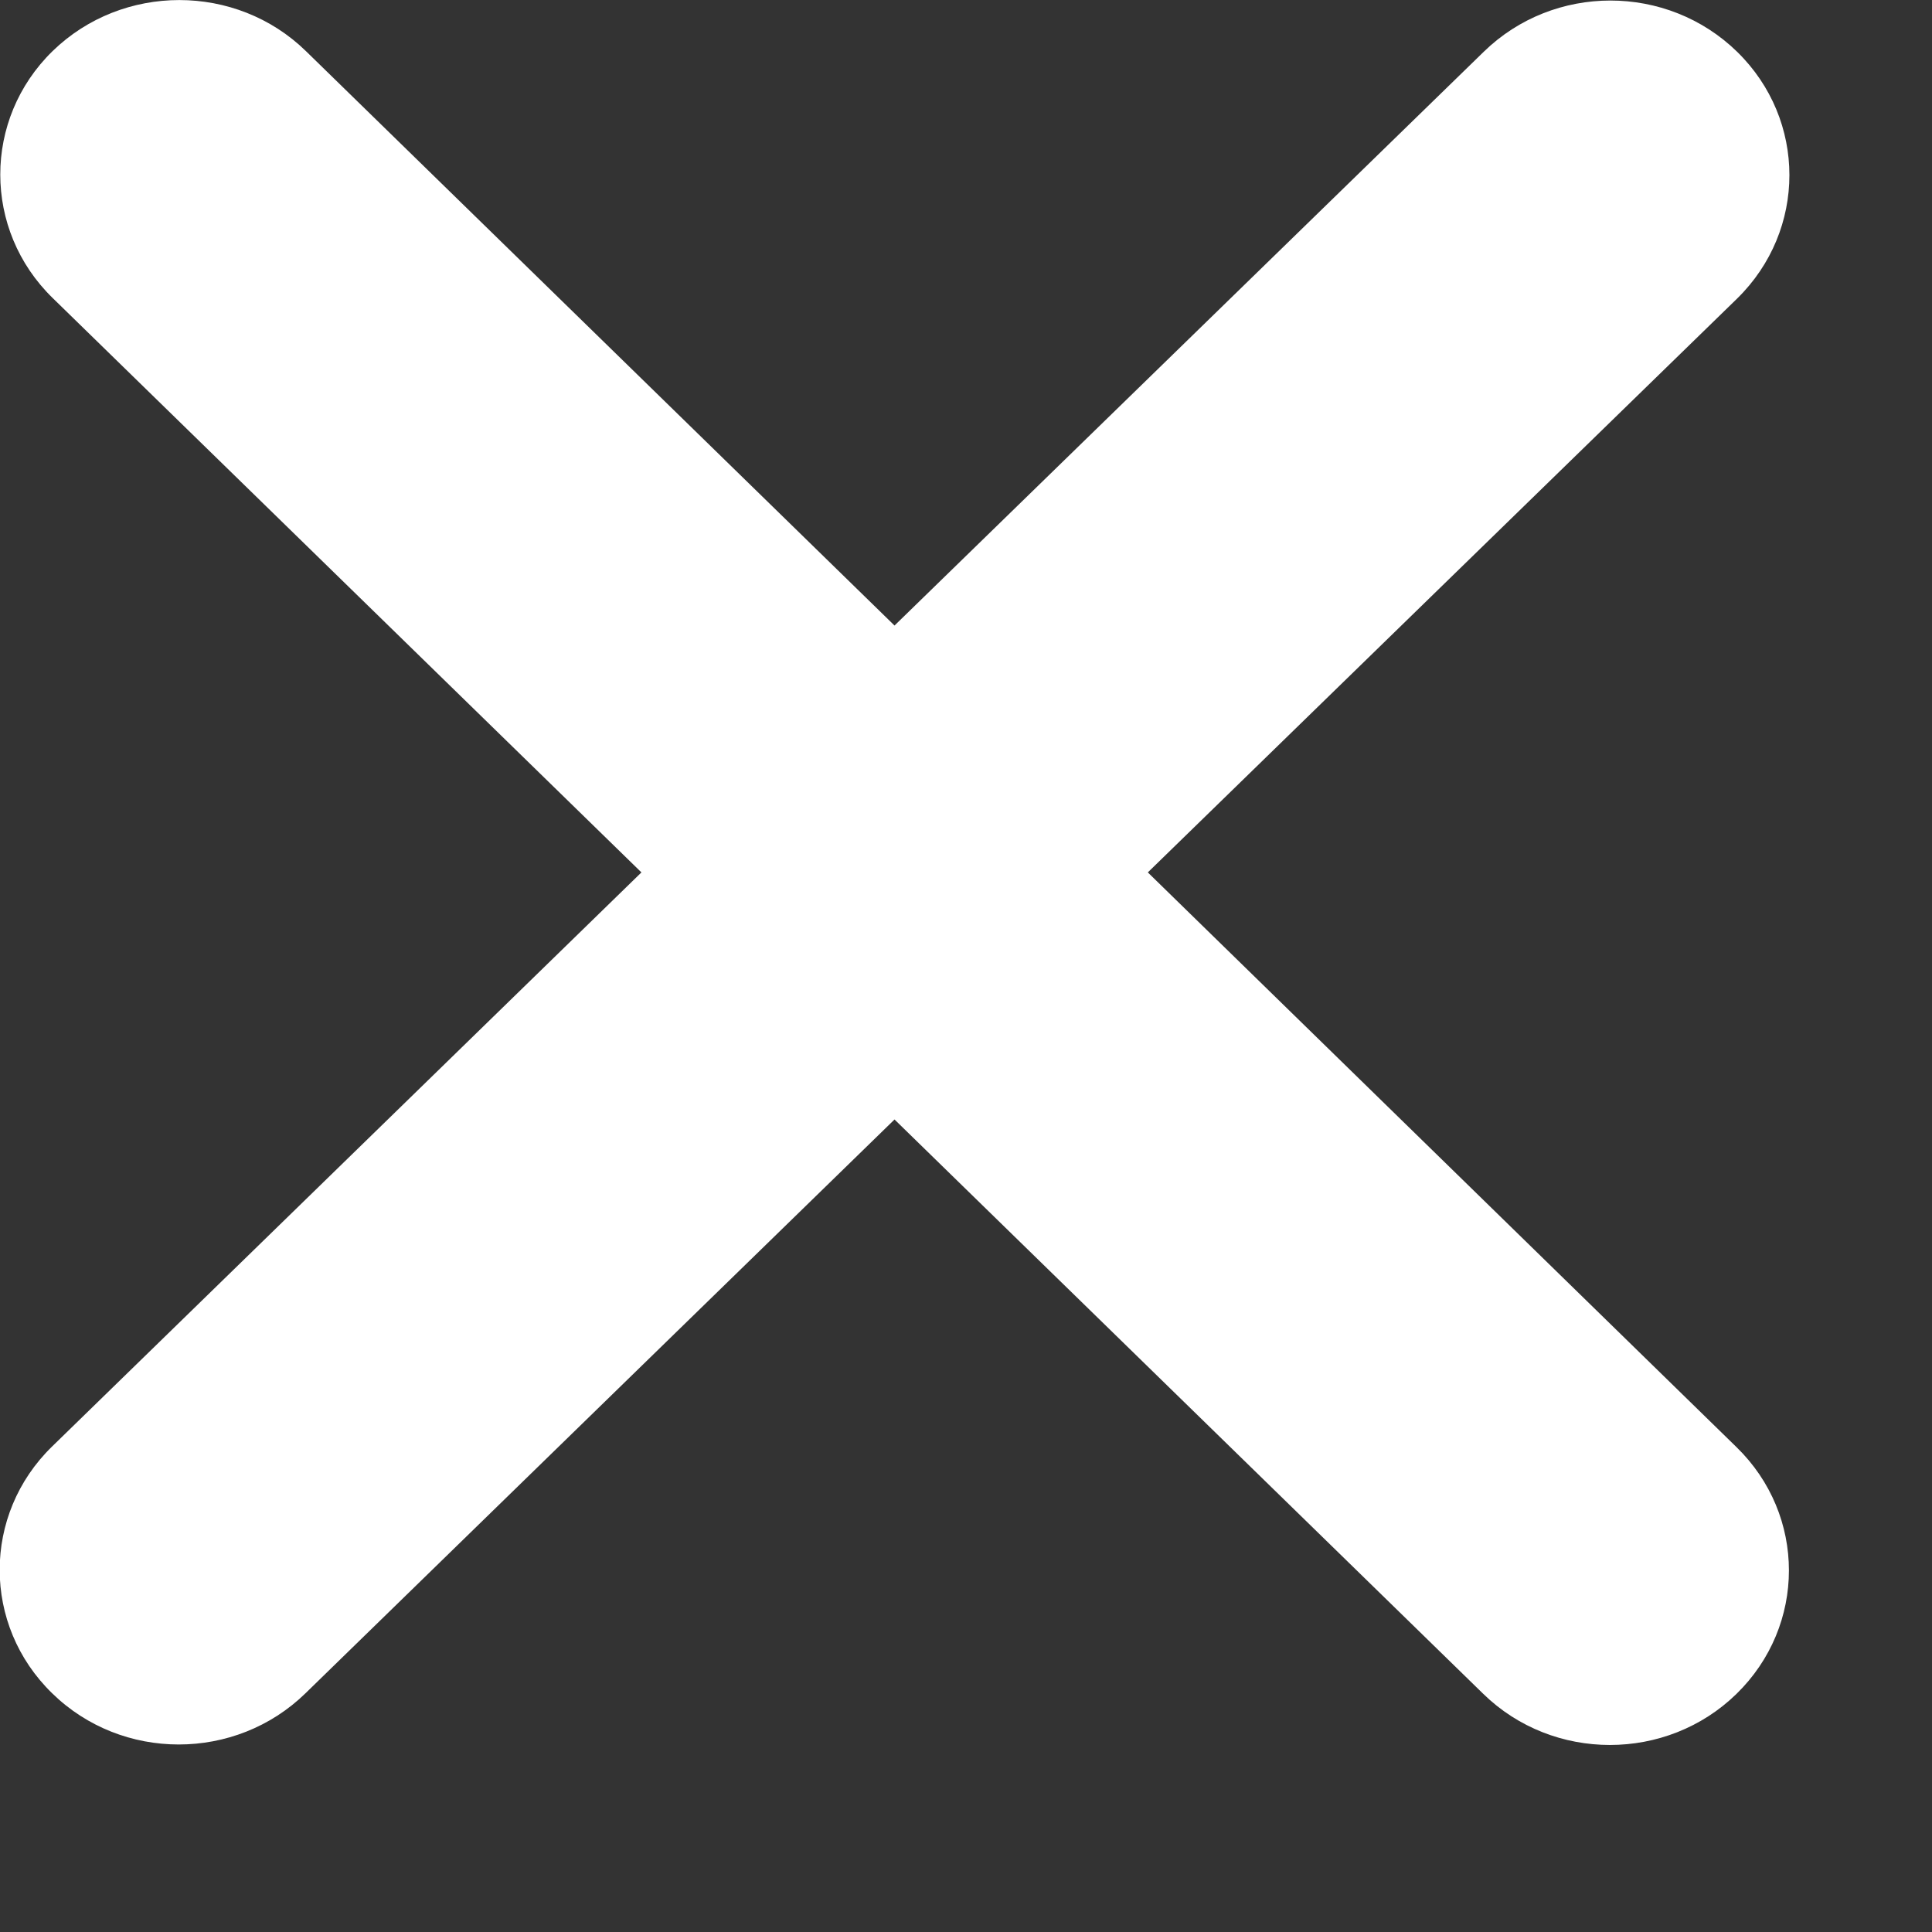 <svg width="9" height="9" viewBox="0 0 9 9" fill="none" xmlns="http://www.w3.org/2000/svg">
<rect x="0" y="0" width="9" height="9" fill="#333333" stroke="none"/>
<path d="M0.245 1.388C-0.08 1.071 -0.08 0.555 0.245 0.238C0.571 -0.079 1.1 -0.079 1.425 0.238L4.167 2.914L6.912 0.241C7.238 -0.077 7.766 -0.077 8.092 0.241C8.417 0.558 8.417 1.073 8.092 1.391L5.347 4.064L8.089 6.741C8.415 7.058 8.415 7.573 8.089 7.891C7.764 8.208 7.235 8.208 6.91 7.891L4.167 5.215L1.423 7.888C1.097 8.206 0.568 8.206 0.243 7.888C-0.083 7.571 -0.083 7.055 0.243 6.738L2.988 4.064L0.245 1.388Z" fill="white"/>
</svg>
